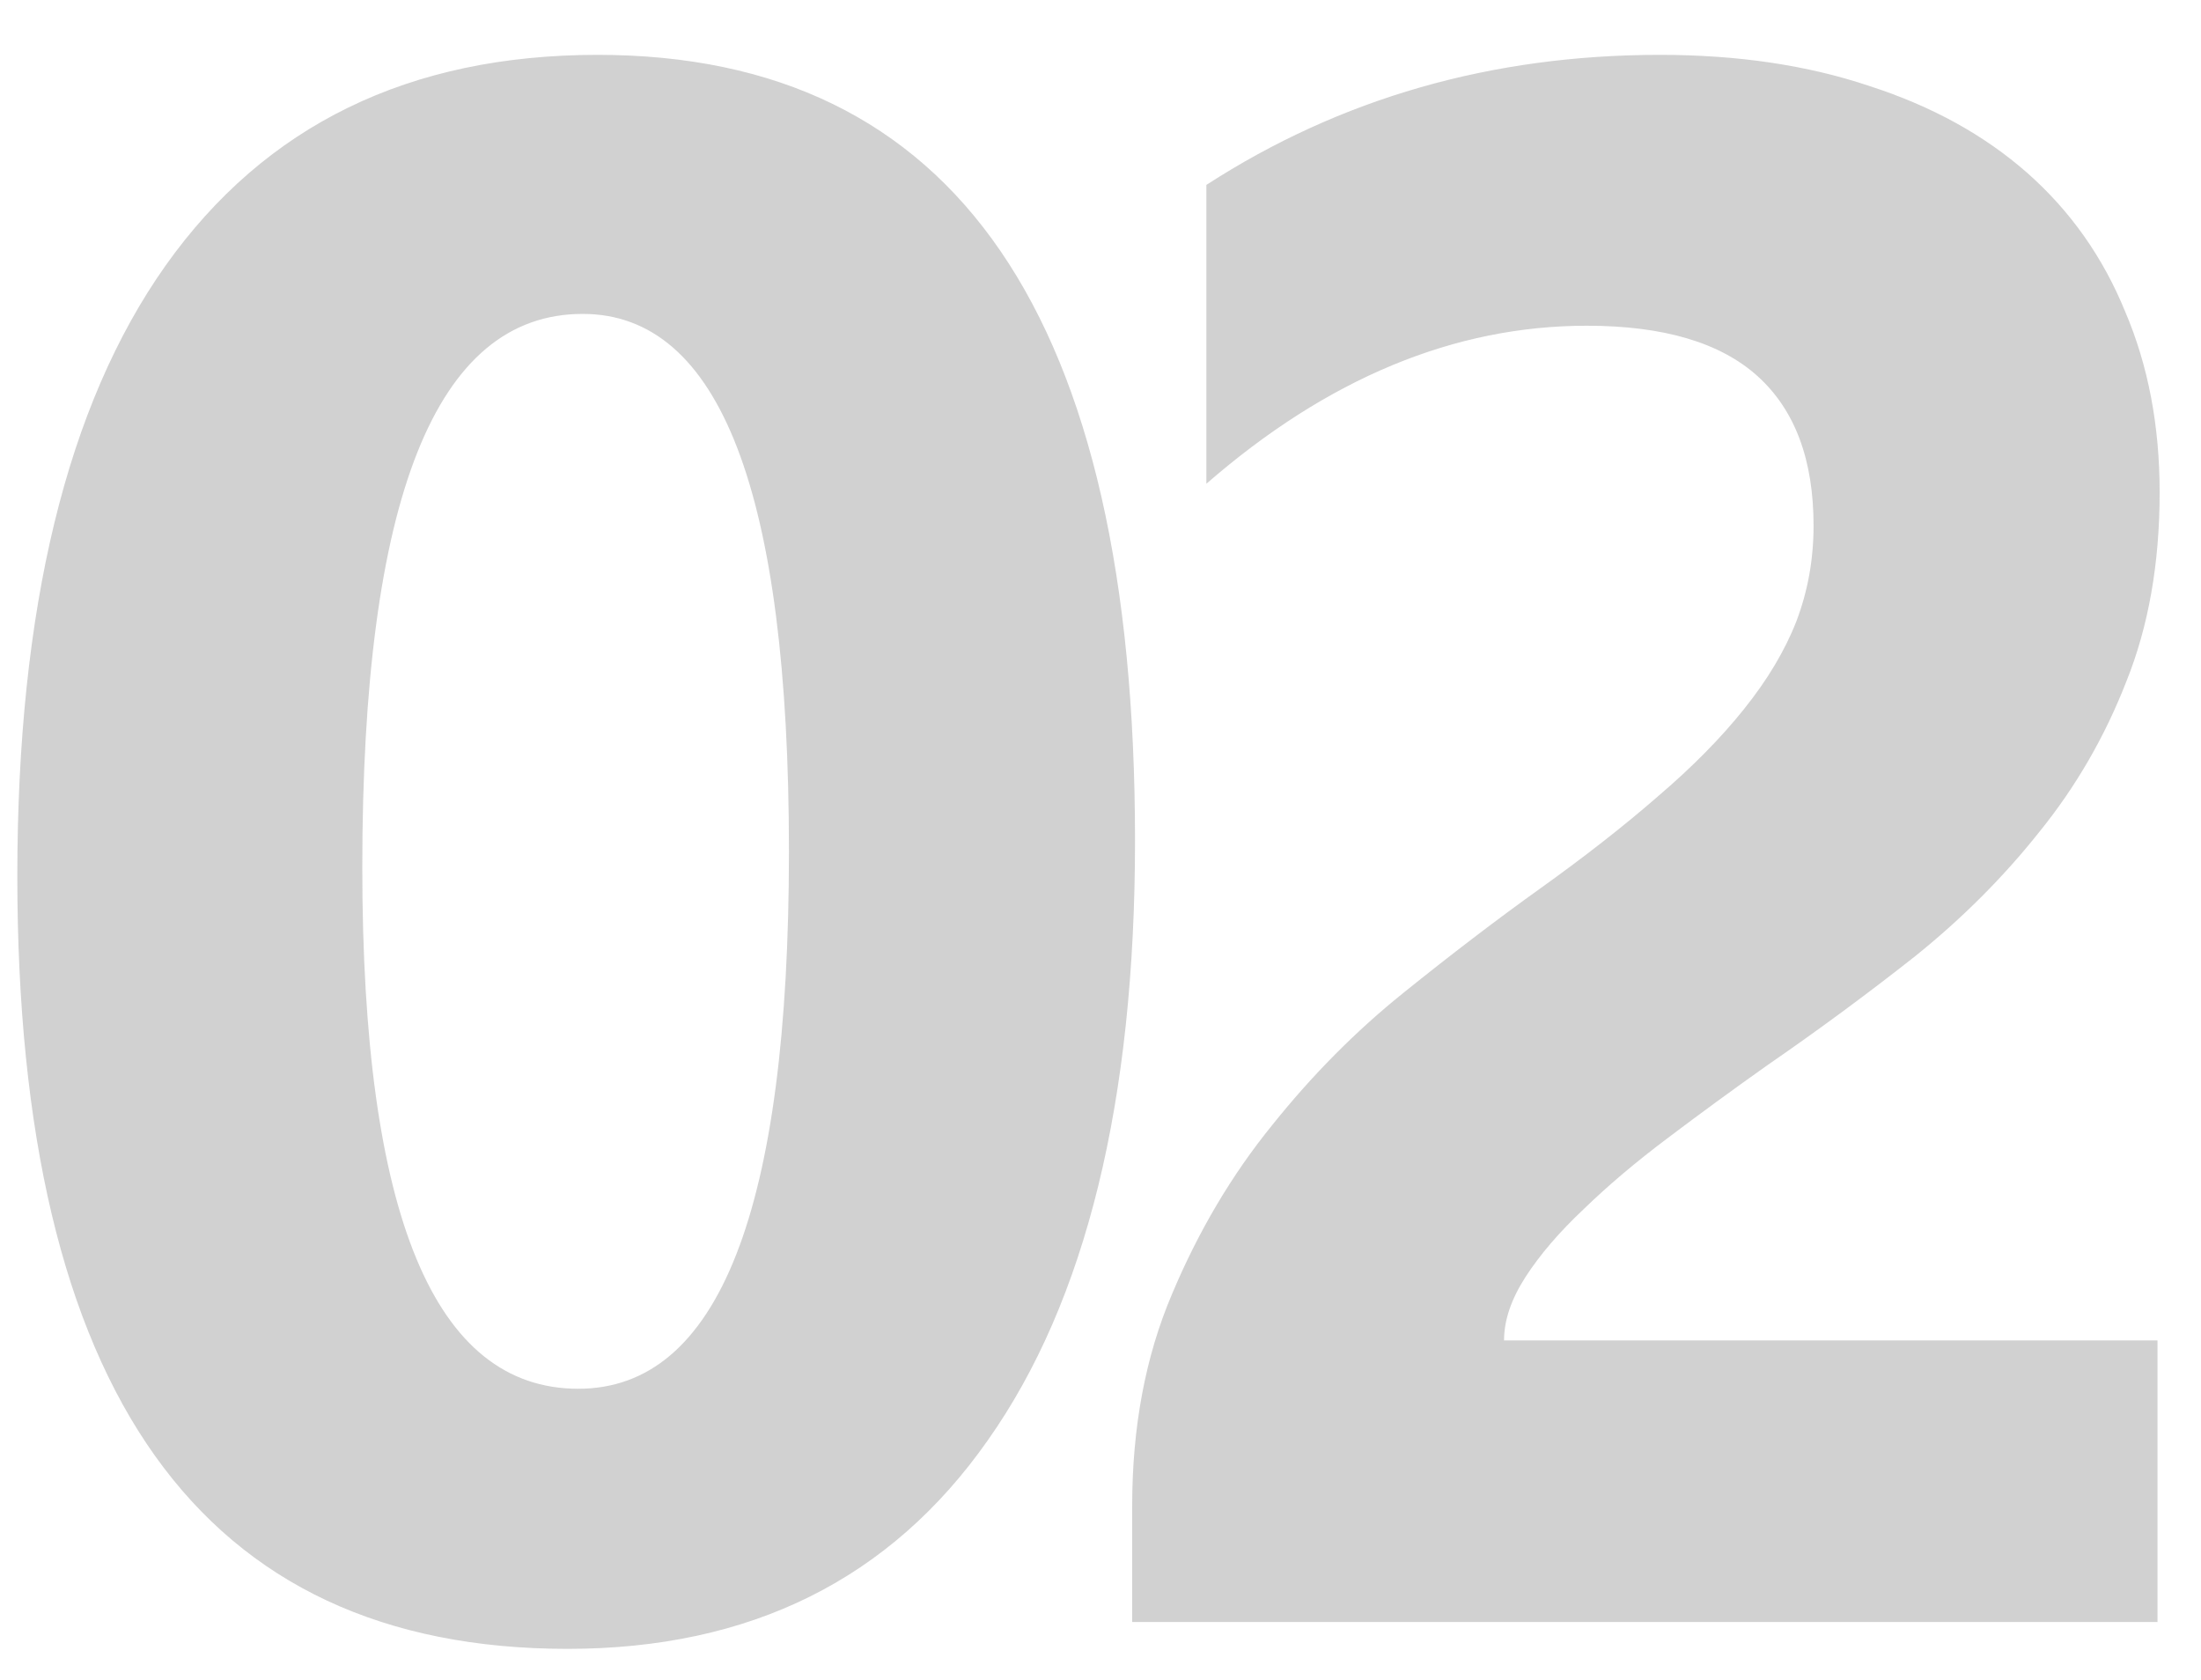 <svg width="38" height="29" viewBox="0 0 38 29" fill="none" xmlns="http://www.w3.org/2000/svg">
<path opacity="0.3" d="M9.799 28.464C3.465 28.464 0.299 24.017 0.299 15.123C0.299 10.509 1.152 6.996 2.859 4.584C4.579 2.16 7.065 0.947 10.318 0.947C16.503 0.947 19.596 5.468 19.596 14.511C19.596 19.013 18.748 22.465 17.054 24.864C15.371 27.264 12.953 28.464 9.799 28.464ZM10.059 5.419C7.523 5.419 6.255 8.604 6.255 14.975C6.255 20.974 7.498 23.974 9.984 23.974C12.409 23.974 13.621 20.881 13.621 14.696C13.621 8.511 12.434 5.419 10.059 5.419ZM25.967 23.139H37.249V28H19.547V25.996C19.547 24.635 19.776 23.417 20.234 22.341C20.692 21.252 21.267 20.281 21.96 19.428C22.652 18.562 23.407 17.801 24.223 17.145C25.052 16.477 25.837 15.878 26.58 15.346C27.359 14.789 28.039 14.257 28.621 13.75C29.215 13.243 29.709 12.742 30.105 12.247C30.513 11.74 30.816 11.233 31.014 10.726C31.212 10.206 31.311 9.656 31.311 9.074C31.311 7.936 30.989 7.077 30.346 6.495C29.703 5.914 28.72 5.623 27.396 5.623C25.108 5.623 22.918 6.532 20.828 8.351V3.192C23.141 1.696 25.751 0.947 28.658 0.947C30.006 0.947 31.212 1.127 32.276 1.485C33.352 1.832 34.261 2.333 35.004 2.988C35.746 3.644 36.309 4.442 36.692 5.382C37.088 6.31 37.286 7.349 37.286 8.499C37.286 9.724 37.094 10.812 36.711 11.765C36.34 12.717 35.839 13.583 35.208 14.362C34.589 15.142 33.872 15.859 33.055 16.515C32.239 17.158 31.392 17.783 30.513 18.389C29.919 18.809 29.344 19.23 28.788 19.65C28.243 20.059 27.761 20.467 27.34 20.875C26.92 21.271 26.586 21.66 26.338 22.044C26.091 22.427 25.967 22.792 25.967 23.139Z" fill="#656565"/>
</svg>
